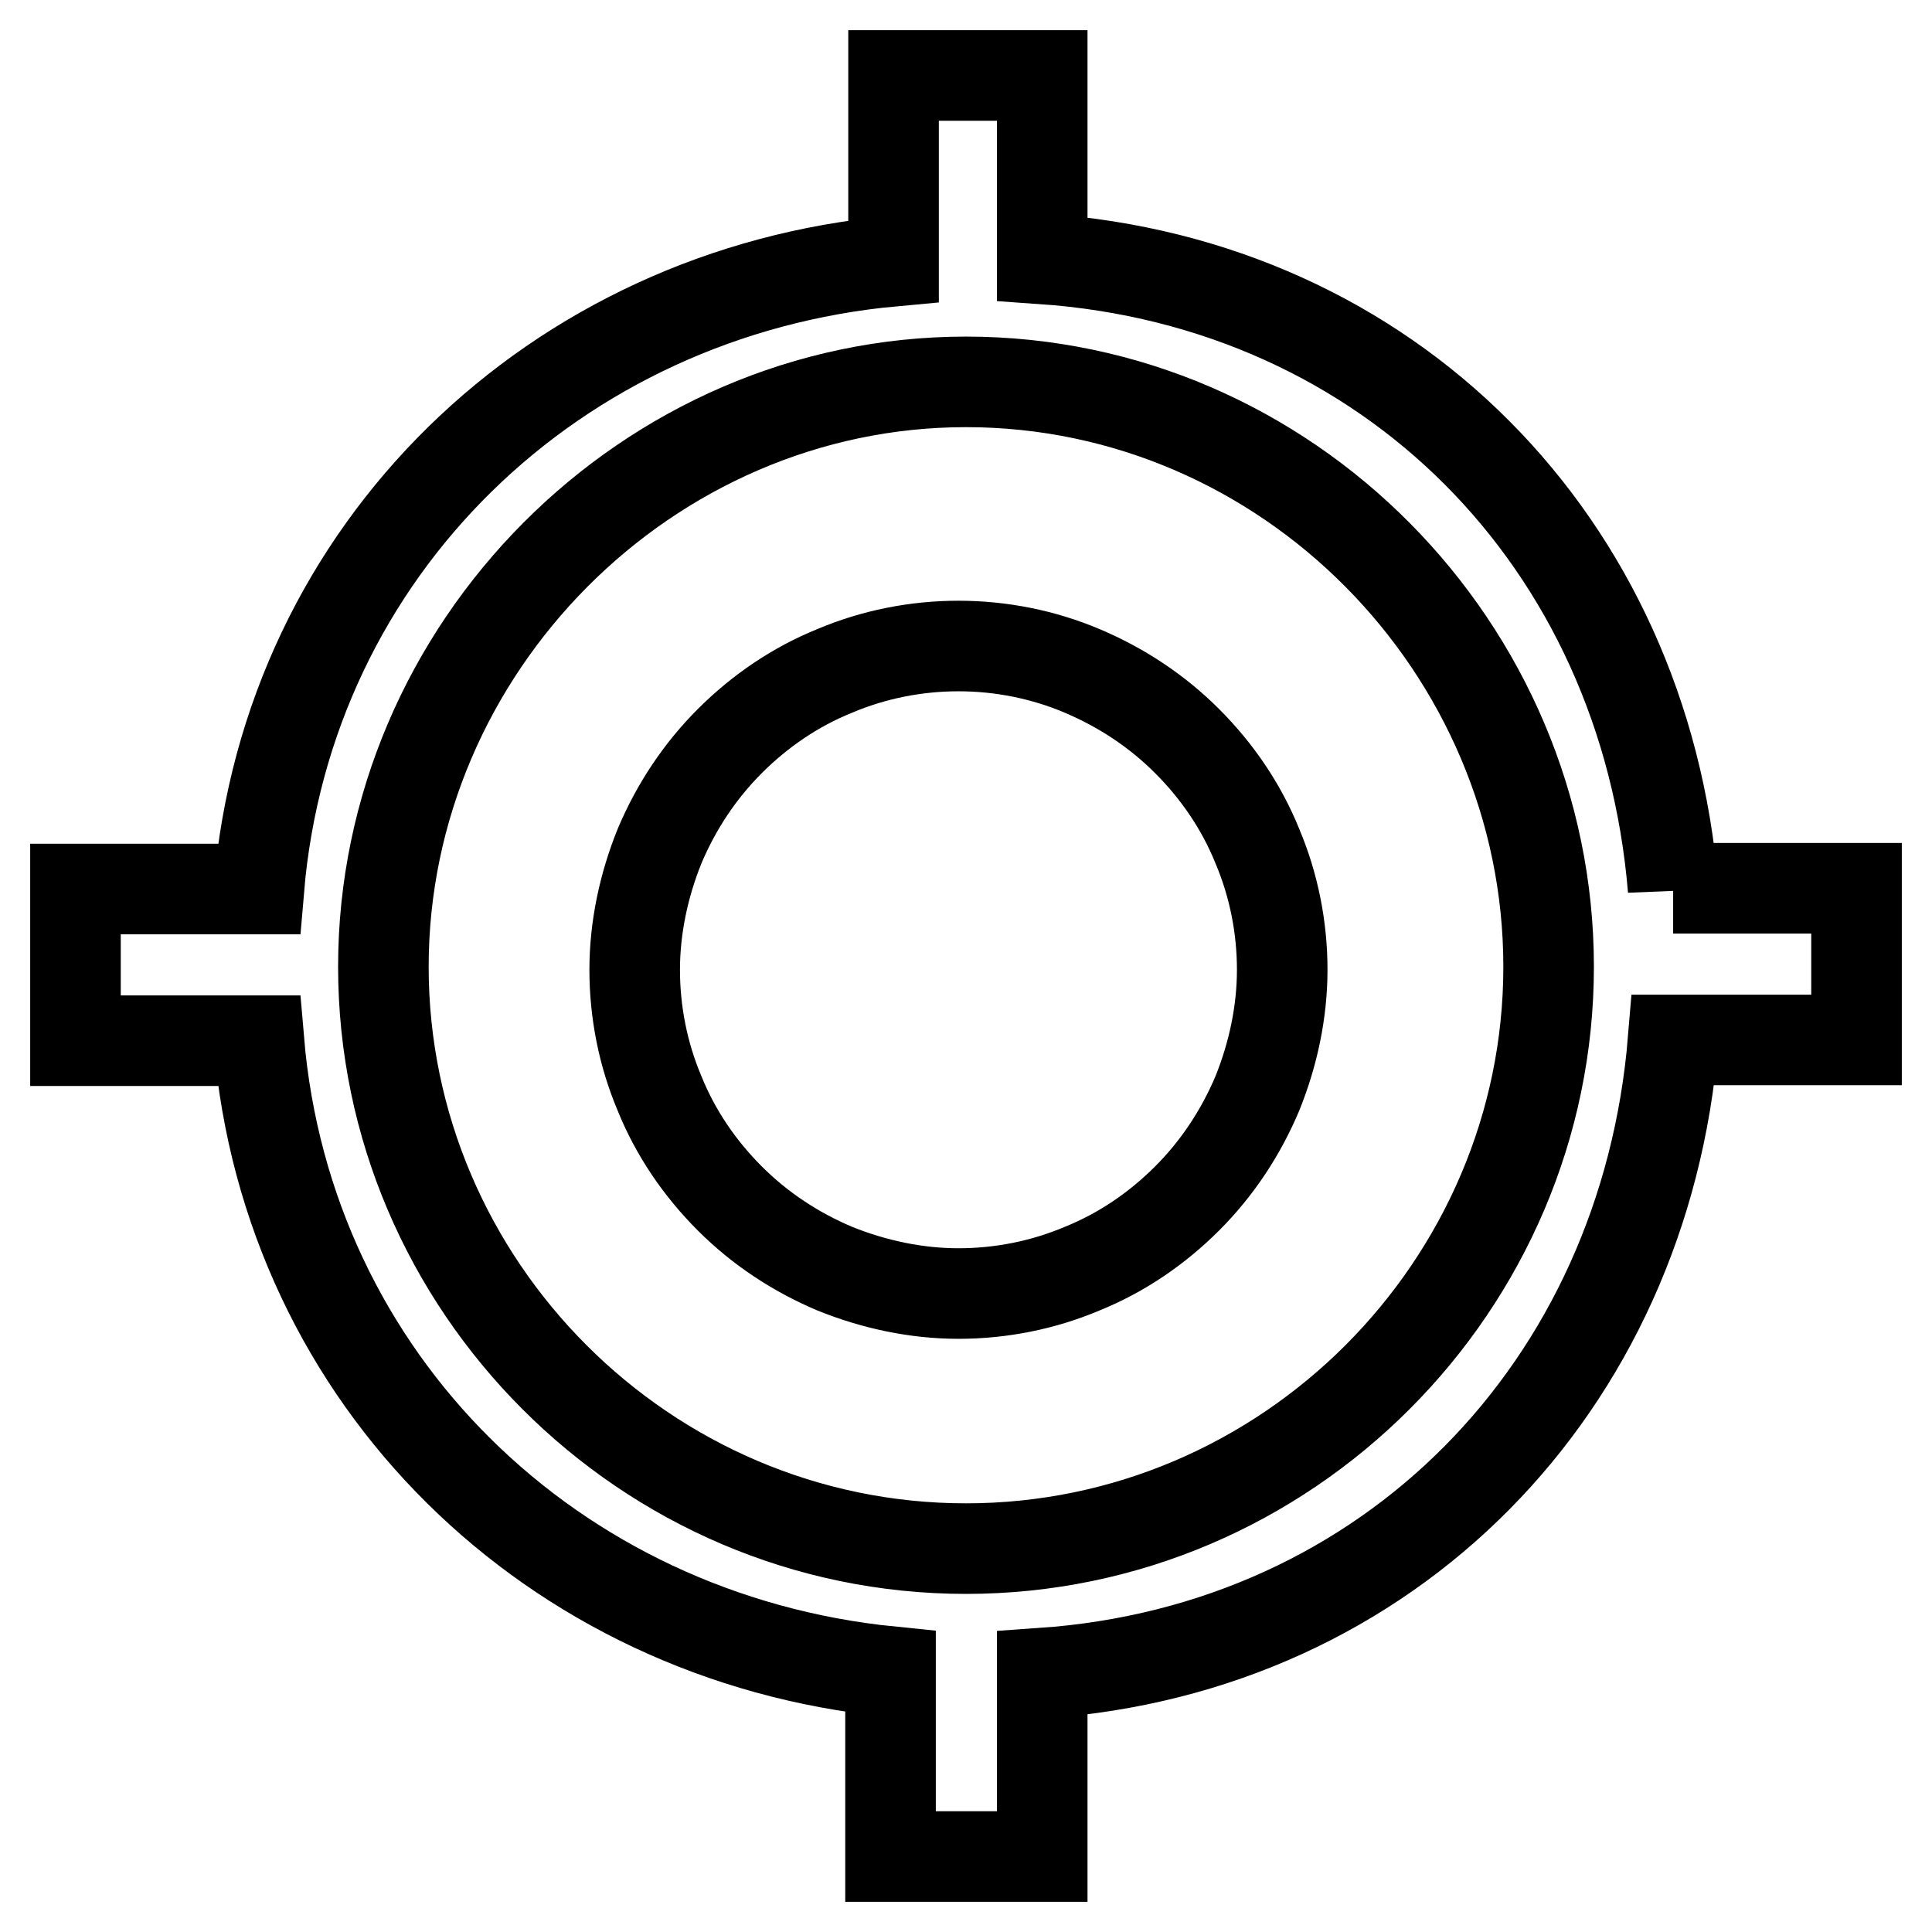 <?xml version="1.0" encoding="utf-8"?>
<!-- Svg Vector Icons : http://www.onlinewebfonts.com/icon -->
<!DOCTYPE svg PUBLIC "-//W3C//DTD SVG 1.1//EN" "http://www.w3.org/Graphics/SVG/1.1/DTD/svg11.dtd">
<svg version="1.1" xmlns="http://www.w3.org/2000/svg" xmlns:xlink="http://www.w3.org/1999/xlink" x="0px" y="0px" viewBox="0 0 256 256" enable-background="new 0 0 256 256" xml:space="preserve">
<g> <path stroke-width="12" fill-opacity="0" stroke="#000000"  d="M157.3,98.2c-4-4-8.7-7.1-13.9-9.3s-10.8-3.3-16.4-3.3s-11.2,1.1-16.4,3.3c-5.2,2.1-9.9,5.3-13.9,9.3 c-4,4-7.1,8.7-9.3,13.9c-2.1,5.2-3.3,10.8-3.3,16.4c0,5.6,1.1,11.2,3.3,16.4c2.1,5.2,5.3,9.9,9.3,13.9c4,4,8.7,7.1,13.9,9.3 c5.2,2.1,10.8,3.3,16.4,3.3s11.2-1.1,16.4-3.3c5.2-2.1,9.9-5.3,13.9-9.3c4-4,7.1-8.7,9.3-13.9c2.1-5.2,3.3-10.8,3.3-16.4 c0-5.6-1.1-11.2-3.3-16.4C164.5,106.9,161.3,102.2,157.3,98.2z M221.7,117.8c-3.8-46-37.6-80.3-83.6-83.5V10h-19.7v24.6 c-44.8,4.1-80.3,38.1-84.1,83.2H10v20.1h24.3c3.8,45,38.9,79.1,83.7,83.6V246h20.1v-24.3c46-3.2,79.8-37.9,83.6-83.9H246v-20.1 H221.7z M128,205.2c-42.5,0-77.2-34.9-77.2-77.1s35-77.5,77.2-77.5c42.5,0,77.2,35.3,77.2,77.5C205.2,170.3,170.5,205.2,128,205.2z "/></g>
</svg>